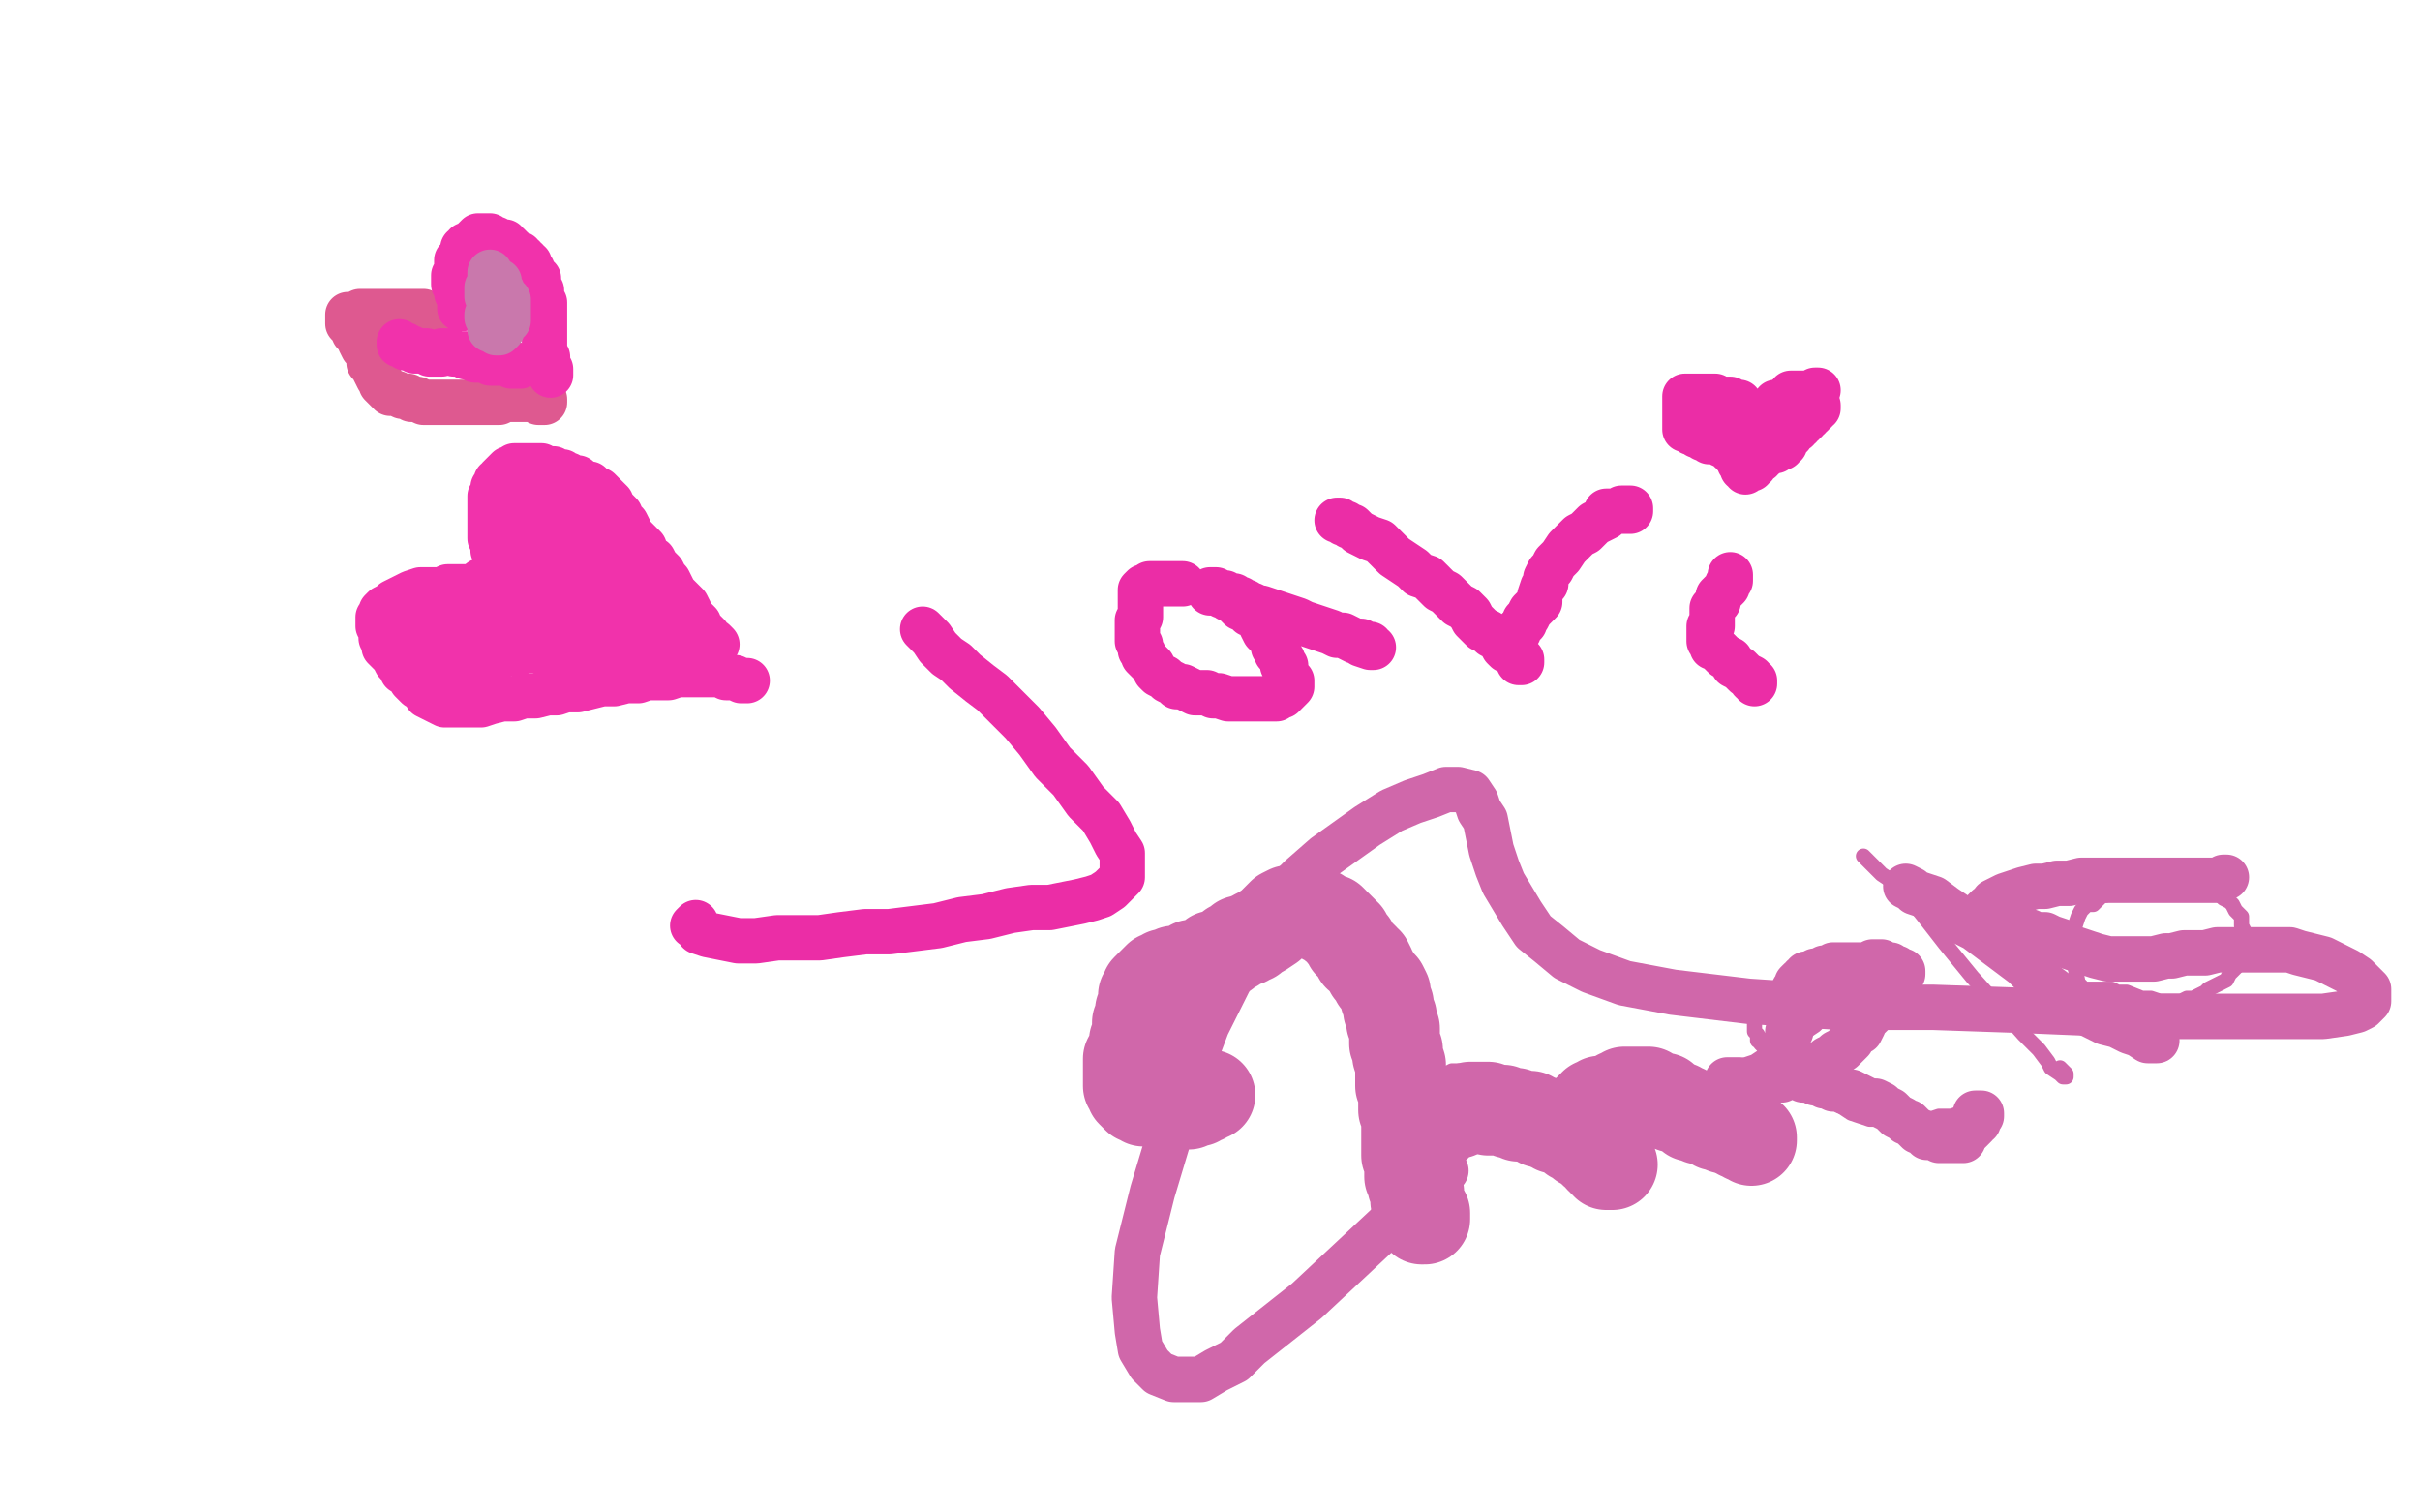 <?xml version="1.0" standalone="no"?>
<!DOCTYPE svg PUBLIC "-//W3C//DTD SVG 1.1//EN"
"http://www.w3.org/Graphics/SVG/1.1/DTD/svg11.dtd">

<svg width="800" height="500" version="1.1" xmlns="http://www.w3.org/2000/svg" xmlns:xlink="http://www.w3.org/1999/xlink" style="stroke-antialiasing: false"><desc>This SVG has been created on https://colorillo.com/</desc><rect x='0' y='0' width='800' height='500' style='fill: rgb(255,255,255); stroke-width:0' /><polyline points="143,104 142,104 142,104 141,104 141,104 140,103 140,103 139,103 139,103 138,103 137,103 136,103 135,103 134,103 131,103 129,103 128,103 126,103 125,103 123,103 120,103 119,103 117,104 116,104 115,104 115,105 115,106 115,107 116,108 117,109 117,110 118,110 118,111 119,111 119,112 119,113 120,115 121,116 122,118 122,120 123,121 124,123 125,125 126,126 126,127 127,128 128,129 129,130 131,130 133,131 135,131 136,132 138,132 140,133 144,133 146,133 148,133 150,133 152,133 154,133 156,133 158,133 159,133 160,133 161,133 163,133 165,133 167,132 169,132 171,132 173,132 175,132 176,132 178,132 179,132 180,132 180,133 179,133 178,133" style="fill: none; stroke: #de5990; stroke-width: 15; stroke-linejoin: round; stroke-linecap: round; stroke-antialiasing: false; stroke-antialias: 0; opacity: 1.0"/>
<polyline points="183,165 183,164 183,164 182,164 182,164 182,163 182,163" style="fill: none; stroke: #ebc6d0; stroke-width: 15; stroke-linejoin: round; stroke-linecap: round; stroke-antialiasing: false; stroke-antialias: 0; opacity: 1.0"/>
<polyline points="159,194 158,194 158,194 157,194 157,194 156,194 156,194 155,194 155,194 154,194 154,194 153,194 153,194 151,194 151,194 149,194 149,194 148,194 146,195 144,195 142,195 139,195 136,196 134,197 132,198 130,199 129,200 127,201 126,202 126,203 125,204 125,205 125,206 125,207 126,208 126,209 126,210 126,211 127,212 127,213 127,214 128,215 129,216 130,217 131,219 132,220 133,222 135,223 136,225 138,227 140,228 141,230 143,231 145,232 147,233 150,233 152,233 155,233 159,233 162,232 166,231 170,231 173,230 177,230 181,229 184,229 187,228 191,228 195,227 199,226 203,226 207,225 211,225 214,224 218,224 221,224 224,223 226,223 229,223 232,223 235,223 238,223 240,224 242,224 243,224 245,225 246,225 247,225" style="fill: none; stroke: #f132ab; stroke-width: 15; stroke-linejoin: round; stroke-linecap: round; stroke-antialiasing: false; stroke-antialias: 0; opacity: 1.0"/>
<polyline points="165,188 165,187 165,187 164,186 164,186 164,185 164,185 164,184 163,182 163,180 162,178 162,176 162,175 162,174 162,173 162,172 162,171 162,169 162,168 162,167 162,165 162,164 163,163 163,162 163,161 164,160 164,159 165,159 165,158 166,157 167,156 168,155 169,155 170,155 170,154 171,154 172,154 173,154 174,154 175,154 176,154 177,154 178,154 179,154 179,155 180,155 181,155 182,155 183,155 184,156 185,156 186,156 187,157 188,157 189,158 190,158 191,158 192,159 193,160 195,160 196,161 197,162 198,162 199,163 200,164 201,165 202,166 202,167 203,168 204,169 205,170 205,171 206,172 207,173 208,175 208,176 209,177 211,179 212,180 213,181 213,183 214,184 216,185 217,187 218,188 219,189 220,191 221,192 222,194 223,196 224,197 226,199 227,200 228,202 228,203 229,204 230,205 231,206 231,207 232,208 232,209 233,209 234,210 234,211 235,212 236,212 237,213" style="fill: none; stroke: #f132ab; stroke-width: 15; stroke-linejoin: round; stroke-linecap: round; stroke-antialiasing: false; stroke-antialias: 0; opacity: 1.0"/>
<polyline points="149,213 149,212 149,212 149,211 149,211 149,210 149,210 149,209 150,209 150,208 151,208 152,207 153,207 153,208 154,208 154,209 154,210 154,211 153,211 153,212 152,212 151,213 151,214 150,214 149,214 148,214 147,214 146,214 145,214 144,213 143,213 142,212 141,211 140,210 139,210 139,209 138,209 138,208 138,207 139,206 139,205 140,205 141,205 142,205 143,206 144,207 144,208 145,208 145,209 145,210 146,211 147,212 147,213 148,215 149,218 149,221 149,224 149,226 149,227 149,228 149,227 149,226 150,225 150,224 151,224 151,223 152,223 153,222 153,221 154,221 155,220 156,220 157,219 158,219 159,218 160,218 161,217 163,217 164,217 164,218 164,217 164,216 164,215 164,214 164,213 164,212 164,211 164,210 163,208 163,206 162,203 161,201 160,198 159,196 159,195 159,194 159,193 159,192 160,192 161,193 162,194 162,195 163,196 163,197 163,198 163,199 164,200 165,200 165,201 166,202 167,203 169,204 170,205 171,206 173,207 174,207 175,208 176,208 177,208 177,209 178,209 179,209 180,209 181,210 182,210 182,211 183,211 184,212 185,212 185,213 186,213 186,214 187,214 188,214 188,215 187,215 186,215 185,215 184,215 183,215 182,215 181,215 180,215 178,215 177,215 176,215 175,215 174,215 172,215 171,215 170,215 169,215 167,216 166,216 165,216 164,216 163,216 164,216 165,216 166,216 167,216 168,216 169,216 171,216 174,215 177,215 181,215 184,215 186,215 188,215 191,215 194,215 197,215 200,215 203,215 206,215 208,216 210,216 212,216 214,216 215,216 217,216 218,216 219,216 220,216 221,215 222,215 223,215 224,215 226,215 227,215 228,215 229,215 230,214 231,214 232,214 233,214 233,215 232,215 231,215 231,214 230,214 229,214 228,213 227,213 226,213 225,212 224,212 223,212 222,211 221,211 220,211 220,210 219,210 219,209 218,208 218,207 217,207 217,206 216,205 216,204 216,203 215,202 215,201 214,200 214,199 213,198 212,197 211,196 211,195 210,194 209,193 208,192 207,191 206,190 206,189 205,188 204,187 203,186 202,185 202,184 201,183 200,182 200,181 199,180 198,179 198,178 197,178 197,177 196,176 195,175 195,174 194,174 193,174 193,173 192,173 191,172 190,172 190,171 189,170 189,169 188,169 187,169 186,168 185,168 184,168 183,168 182,168 181,168 180,168 179,168 179,167 178,167 177,167 177,168 176,168 176,169 175,169 173,170 172,171 172,172 172,173 171,174 171,175 172,175 173,175 173,176 173,177 174,177 174,178 175,179 175,180 175,181 176,182 177,183 177,184 177,185 178,186 178,187 178,188 179,190 179,191 179,193 179,195 179,196 179,198 178,200 178,202 177,203 177,204 176,205 176,206 175,206 175,207 174,208 173,208 172,209 171,209 170,208 170,207 170,206 170,204 170,202 170,200 170,199 170,197 170,196 170,195 170,193 171,192 172,191 173,190 174,189 175,188 176,187 177,186 178,186 179,186 180,186 181,186 182,186 183,186 184,186 185,185 186,185 187,184 188,184 189,183 191,182 194,181 196,179 199,178 201,178 202,177 204,177 204,178 203,178 202,178 201,178 200,179 198,179 197,180 196,180 195,180 194,181 192,181 191,181 190,181 189,181 188,181 187,180 186,180 186,179 185,179 185,178 184,178 184,177 183,177 182,178 181,179 181,180 180,181 179,183 178,184 178,185 177,186 177,187 177,188 178,190 178,191 178,192 179,193 179,194 180,194 180,195 181,196 182,197 182,198 183,198 183,199 184,199 186,199 187,199 189,198 192,197 194,196 196,195 198,194 199,194 200,193 201,192 202,192 203,192 204,193 204,194 204,195 203,195 203,196 202,197 201,198 201,199 200,200 199,200 199,201 197,202 196,202 195,203 194,203 194,202 195,202 197,201 198,200 199,199 200,199 201,198 202,198 203,198 204,199 205,200 206,200 206,201 207,201 208,201 208,202 209,202 209,203 209,204 208,204 208,205 207,205 206,205 206,204 205,204 205,203" style="fill: none; stroke: #f132ab; stroke-width: 15; stroke-linejoin: round; stroke-linecap: round; stroke-antialiasing: false; stroke-antialias: 0; opacity: 1.0"/>
<polyline points="132,113 132,114 132,114 133,114 133,114 134,114 134,114 134,115 134,115 135,115 136,115 137,116 138,116 139,116 140,116 141,116 142,117 143,117 144,117 145,117 146,117 146,116 147,116 148,116 149,116 150,117 151,117 152,117 153,117 154,117 154,118 155,118 156,118 157,118 157,119 158,119 159,119 160,119 161,119 162,120 163,120 164,120 165,120 166,120 167,120 168,120 169,120 169,121 169,120 169,121 170,121 171,121 172,121 171,121" style="fill: none; stroke: #f132ab; stroke-width: 15; stroke-linejoin: round; stroke-linecap: round; stroke-antialiasing: false; stroke-antialias: 0; opacity: 1.0"/>
<polyline points="153,102 152,102 152,102 152,101 152,101 152,100 152,100 152,99 152,98 151,97 151,95 151,94 150,94 150,93 150,92 150,91 151,90 151,89 151,88 151,87 151,86 152,86 152,85 153,84 153,83 153,82 154,82 154,81 155,81 156,80 157,79 158,78 159,78 160,78 161,78 162,78 162,79 163,79 164,79 165,80 166,80 167,80 167,81 168,81 169,82 170,83 171,84 172,84 172,85 173,85 173,86 174,86 174,87 175,87 175,88 175,89 176,89 176,90 177,91 177,92 178,92 178,93 178,94 178,95 179,96 179,97 179,98 179,99 179,100 180,100 180,101 180,102 180,103 180,104 180,105 180,106 180,107 180,108 180,109 180,110 180,111 180,112 180,113 180,114 180,115 180,116 180,117 180,118 181,118 181,119 181,120 181,121 182,122 182,123 182,124" style="fill: none; stroke: #f132ab; stroke-width: 15; stroke-linejoin: round; stroke-linecap: round; stroke-antialiasing: false; stroke-antialias: 0; opacity: 1.0"/>
<polyline points="162,90 162,91 162,91 162,92 162,92 163,92 164,93 164,94 165,95 166,96 166,97 166,98 167,98 167,99 168,99 168,100 168,101 168,102 168,103 168,104 168,105 168,106 167,106 167,107 166,107 166,108 166,109 165,110 164,110 163,109 162,109 162,108 162,107 162,106 161,105 161,104 162,104 162,103 162,102 162,101 162,100 162,99 162,98 161,98 161,97 161,96 161,95 162,95 163,95 163,94 164,94 164,93 165,93 164,93" style="fill: none; stroke: #c978ac; stroke-width: 15; stroke-linejoin: round; stroke-linecap: round; stroke-antialiasing: false; stroke-antialias: 0; opacity: 1.0"/>
<polyline points="305,208 306,209 306,209 308,211 308,211 310,214 310,214 313,217 313,217 316,219 316,219 319,222 319,222 324,226 324,226 328,229 328,229 333,234 333,234 338,239 343,245 348,252 354,258 359,265 364,270 367,275 369,279 371,282 371,285 371,288 371,290 369,292 367,294 364,296 361,297 357,298 352,299 347,300 341,300 334,301 326,303 318,304 310,306 302,307 294,308 286,308 278,309 271,310 264,310 257,310 250,311 244,311 239,310 234,309 231,308 230,306 229,306 230,305" style="fill: none; stroke: #eb2da6; stroke-width: 15; stroke-linejoin: round; stroke-linecap: round; stroke-antialiasing: false; stroke-antialias: 0; opacity: 1.0"/>
<polyline points="391,193 390,193 390,193 389,193 389,193 388,193 388,193 387,193 387,193 386,193 386,193 385,193 385,193 384,193 384,193 383,193 382,193 381,193 380,193 379,194 378,194 377,195 377,196 377,197 377,198 377,199 377,200 377,201 377,202 377,203 377,204 376,205 376,207 376,209 376,210 376,211 376,212 377,213 377,215 378,216 378,217 379,218 380,219 381,220 382,222 383,223 385,224 386,225 388,226 389,227 391,227 393,228 395,229 397,229 399,229 401,230 403,230 406,231 409,231 411,231 413,231 415,231 418,231 419,231 421,231 422,231 423,230 424,230 425,229 426,228 427,227 427,226 427,225 426,224 425,223 425,222 425,221 425,220 424,220 424,219 424,218 423,217 422,216 422,215 422,214 421,214 421,212 420,211 420,210 419,210 418,209 417,207 417,206 416,205 415,204 414,203 413,203 413,202 411,201 410,201 409,200 409,199 408,199 407,198 406,198 405,197 404,197 403,196 402,196 401,196 400,196 400,195 401,195 402,195 403,196 404,196 405,196 405,197 406,197 408,197 409,198 410,198 411,199 412,199 413,200 414,200 416,201 417,201 420,202 423,203 426,204 429,205 431,206 434,207 437,208 440,209 442,210 444,210 446,211 448,212 449,212 450,212 451,213 452,213 453,213 453,214 454,214 453,214 450,213" style="fill: none; stroke: #eb2da6; stroke-width: 15; stroke-linejoin: round; stroke-linecap: round; stroke-antialiasing: false; stroke-antialias: 0; opacity: 1.0"/>
<polyline points="442,172 443,172 443,172 444,173 444,173 445,173 445,173 446,174 446,174 447,174 447,174 448,175 448,175 449,176 449,176 451,177 451,177 453,178 456,179 458,181 461,184 464,186 467,188 469,190 472,191 474,193 476,195 478,196 480,198 482,200 484,201 486,203 487,205 489,207 490,208 492,209 493,210 495,211 496,212 497,214 498,215 500,216 501,217 502,218 503,218 503,219 502,219 502,218 501,217 501,216 500,216 500,215 500,214 500,213 501,212 501,211 501,210 502,209 502,208 503,207 504,206 504,205 505,204 506,202 507,201 508,200 509,199 509,197 510,194 511,193 511,191 512,189 513,188 514,186 516,184 518,181 520,179 522,177 524,176 526,174 527,173 529,172 531,171 532,170 534,169 535,169 536,168 537,168 538,168 539,168 539,169 538,169 536,169 531,169" style="fill: none; stroke: #eb2da6; stroke-width: 15; stroke-linejoin: round; stroke-linecap: round; stroke-antialiasing: false; stroke-antialias: 0; opacity: 1.0"/>
<polyline points="572,190 572,191 572,191 572,192 572,192 571,193 571,193 571,194 571,194 570,195 570,195 569,196 569,196 568,197 568,197 568,198 568,198 568,199 567,200 566,201 566,202 566,203 566,204 566,205 566,206 566,207 565,207 565,208 565,209 565,210 565,211 565,212 566,213 566,214 567,214 568,215 569,216 570,217 572,218 573,220 575,221 576,222 577,223 579,224 579,225 580,225 580,226 580,225" style="fill: none; stroke: #eb2da6; stroke-width: 15; stroke-linejoin: round; stroke-linecap: round; stroke-antialiasing: false; stroke-antialias: 0; opacity: 1.0"/>
<polyline points="562,137 563,138 563,138 564,138 564,138 566,139 566,139 566,140 566,140 567,140 567,140 568,141 568,141 570,142 570,142 570,143 570,143 572,144 573,145 574,147 575,148 575,149 575,150 575,151 576,152 577,152" style="fill: none; stroke: #eb2da6; stroke-width: 15; stroke-linejoin: round; stroke-linecap: round; stroke-antialiasing: false; stroke-antialias: 0; opacity: 1.0"/>
<polyline points="582,151 582,150 582,150 583,149 583,149 583,148 583,148 583,147 583,147 584,146 584,146 584,145 584,145 584,144 585,143 586,142 586,141 587,139 588,138 590,137 591,135 592,134 593,134 594,133 595,132 596,131 597,131 598,130 599,130 600,129 601,129 600,129 599,130 598,130 596,130 592,130" style="fill: none; stroke: #eb2da6; stroke-width: 15; stroke-linejoin: round; stroke-linecap: round; stroke-antialiasing: false; stroke-antialias: 0; opacity: 1.0"/>
<polyline points="578,140 578,139 578,139 577,138 577,138 577,137 577,137 577,136 577,136 576,136 576,136 576,135 575,134 575,133 574,133 573,133 572,132 571,132 570,132 569,132 568,132 567,131 566,131 565,131 564,131 563,131 562,131 561,131 560,131 559,131 558,131 557,131 557,132 557,133 557,134 557,135 557,136 557,137 557,138 557,139 557,140 557,141 557,142 558,142 559,143 560,143 561,143 561,144 562,144 563,145 564,145 565,145 565,146 566,146 567,146 568,146 569,147 570,147 571,147 571,148 572,148 572,149 573,149 573,150 574,150 574,151 575,152 575,153 576,153 576,154 576,155 577,155 577,156 578,155 579,155 579,154 580,154 580,153 581,152 582,152 582,151 583,151 584,150 585,149 586,149 587,149 587,148 588,148 589,148 589,147 590,147 590,146 590,145 591,145 591,144 592,144 592,143 593,142 594,142 594,141 595,141 595,140 596,140 596,139 597,139 597,138 598,138 598,137 599,137 599,136 600,136 600,135 601,135 601,134 600,134 600,133 599,133 596,133 593,133 587,133" style="fill: none; stroke: #eb2da6; stroke-width: 15; stroke-linejoin: round; stroke-linecap: round; stroke-antialiasing: false; stroke-antialias: 0; opacity: 1.0"/>
<polyline points="392,358 394,358 394,358 395,359 395,359 397,360 397,360 400,360 400,360 402,361 402,361 403,361 403,361 404,361 404,361 403,361 402,362 401,362 399,362 397,362 396,363 394,363 393,363 392,363 391,363 390,363 389,363 389,364 388,364 387,364 386,364 384,364 383,364 381,364 380,364 379,363 377,362 375,362 374,361 372,360 371,358 370,356 369,354 369,352 369,350 368,348 368,346 368,344 369,342 369,340 370,338 371,335 372,333 373,332 374,330 375,329 377,327 379,325 381,323 383,321 385,319 388,317 391,316 394,314 398,313 403,312 409,310 415,308 421,306 426,305 431,304 434,304 437,305 439,306 441,307 442,309 444,310 446,313 448,315 450,317 452,320 454,323 455,327 456,330 457,334 458,338 459,343 460,349 461,356 461,363 461,369 461,374 461,378 461,382 461,385 461,388 461,390 461,392 461,393 461,395 461,397 461,398 461,400 461,401 461,402 461,403 461,402 461,401 461,400 461,399 461,398 461,396 461,394 461,393 460,391 460,389 460,387 459,385 459,383 459,380 459,378 460,375 461,372 462,369 463,367 465,364 466,362 468,360 470,359 472,358 474,357 476,356 478,355 480,354 482,354 484,355 486,355 488,355 490,356 492,356 495,357 498,358 501,359 503,360 505,362 508,363 509,365 511,366 513,368 514,370 516,372 517,373 519,375 521,377 522,378 523,379 524,380 525,381 526,382 527,383 528,385 529,385 529,386 530,387 529,387 528,386 527,385 527,384 526,384 526,383 525,382 525,381 525,380 524,378 523,376 523,374 522,372 522,370 521,369 521,367 521,366 521,365 522,365 522,364 523,363 523,362 524,361 525,360 526,360 527,360 527,359 528,359 529,359 529,358 530,358 531,358 532,359 533,359 534,359 535,359 536,360 537,360 538,361 539,361 540,362 541,362 541,363 542,364 544,365 546,366 547,368 549,369 551,370 553,371 554,372 556,373 558,374 560,375 562,376 564,376 566,377 568,378 570,379 571,380 573,381 575,382 576,383 578,383 579,384 581,385 580,384" style="fill: none; stroke: #d067aa; stroke-width: 5; stroke-linejoin: round; stroke-linecap: round; stroke-antialiasing: false; stroke-antialias: 0; opacity: 1.0"/>
<polyline points="566,357 566,356 566,356 567,356 567,356 567,355 567,355 568,355 568,355 569,355 569,355 570,354 570,354 571,354 573,354 574,353 577,352 580,351 583,349 587,347 591,345 594,343 597,341 600,339 602,337 603,334 605,332 607,330 608,328 609,326 609,325 610,323 610,322 610,321 610,320 610,319 609,319 608,318 607,318 606,318 605,319 604,319 603,319 601,320 600,321 598,322 596,323 593,324 591,326 589,328 585,331 583,333 582,334 581,335 580,336 580,337 580,338 580,339 580,340 580,341 581,342 581,343 581,344 582,344 582,345 583,346 584,347 585,348 586,349 588,350 589,351 592,353 595,355 598,357 600,360 603,362 606,364 609,366 612,368 615,369 618,370 622,370 625,371 629,371 632,371 635,371 638,370 641,369 645,369 648,368 650,368 652,367 653,367 654,366" style="fill: none; stroke: #d067aa; stroke-width: 5; stroke-linejoin: round; stroke-linecap: round; stroke-antialiasing: false; stroke-antialias: 0; opacity: 1.0"/>
<polyline points="616,283 617,284 617,284 618,285 618,285 620,287 620,287 622,289 622,289 625,291 625,291 628,293 628,293 632,298 632,298 636,303 636,303 643,312 643,312 652,323 661,333 669,342 674,347 677,351 678,353 681,355 682,356 683,356 683,355 682,354 681,353" style="fill: none; stroke: #d067aa; stroke-width: 5; stroke-linejoin: round; stroke-linecap: round; stroke-antialiasing: false; stroke-antialias: 0; opacity: 1.0"/>
<polyline points="706,289 703,290 703,290 701,291 701,291 698,293 698,293 696,294 696,294 694,295 694,295 692,297 692,297 690,299 690,299 688,301 688,301 687,303 687,303 686,306 686,306 685,308 685,310 685,313 685,315 687,325 688,326 688,327 689,327 690,327 691,327 692,327 693,327 695,327 696,327 698,327 700,328 703,328 708,330 711,330 714,331 716,331 719,331 721,331 723,330 725,330 727,329 729,328 730,327 732,326 734,325 736,324 737,322 739,320 740,319 741,317 741,315 742,314 742,313 742,311 742,309 742,308 741,306 741,305 741,303 740,302 739,301 738,299 737,298 735,297 734,296 732,295 730,294 728,293 727,293 725,292 723,292 722,292 720,292 718,292 716,292 714,292 712,292 710,292 708,292 706,292 705,293 704,293 702,293 701,294 699,295 698,295 696,296 695,296 694,297 693,298 692,299 691,299 690,299 689,299" style="fill: none; stroke: #d067aa; stroke-width: 5; stroke-linejoin: round; stroke-linecap: round; stroke-antialiasing: false; stroke-antialias: 0; opacity: 1.0"/>
<polyline points="400,362 399,362 399,362 398,363 398,363 397,363 397,363 396,364 396,364 395,364 394,364 393,365 392,365 391,365 390,365 389,365 388,365 387,365 386,365 385,365 384,365 383,364 382,364 381,364 380,364 379,364 378,364 377,363 376,363 375,362 374,361 374,360 373,359 373,358 373,357 373,356 373,355 373,354 373,353 373,352 373,351 373,350 374,350 374,349 374,348 375,347 375,346 375,344 376,342 376,340 376,338 377,336 377,334 378,332 378,331 378,330 378,329 379,328 379,327 380,326 381,325 382,324 383,323 384,323 385,322 386,322 387,322 388,321 389,321 390,321 391,321 392,320 393,320 394,319 395,319 396,319 397,319 398,318 399,318 400,317 401,317 401,316 402,316 403,316 404,315 405,315 406,314 407,313 408,313 409,312 410,311 411,311 412,311 413,310 414,310 415,309 417,308 420,306 422,304 424,302 426,301 428,301 430,301 431,301 432,301 433,301 434,302 435,302 436,302 437,303 438,304 440,304 441,305 441,306 442,306 443,307 444,308 444,309 445,309 445,310 446,311 446,312 447,312 447,313 448,314 449,315 449,316 450,316 451,317 451,318 452,318 453,320 453,321 454,322 455,324 456,325 457,326 458,328 458,330 459,332 459,334 460,336 460,338 461,340 461,342 461,345 462,347 462,349 463,352 463,354 463,355 463,357 463,359 464,361 464,363 464,365 464,367 465,369 465,371 465,374 465,376 465,378 465,380 465,382 466,384 466,386 466,388 466,389 467,391 467,392 468,394 468,396 468,397 469,399 469,400 470,401 470,402 470,403 471,403 471,402 471,401 470,400 470,399 469,398 469,397 469,396 469,394 468,392 468,391 468,390 468,389 468,388 468,387 468,386 468,385 468,384 468,383 468,382 469,381 469,379 470,378 470,377 471,376 471,375 472,375 472,374 473,374 473,373 474,372 475,372 475,371 476,371 476,370 477,370 478,369 479,369 480,368 481,368 482,368 483,367 484,367 485,367 486,366 487,366 488,366 489,366 490,366 491,366 492,366 492,367 493,367 494,367 495,367 496,367 497,367 499,368 500,368 501,368 502,369 503,369 504,369 505,369 506,369 507,370 508,370 509,371 510,371 511,371 512,372 513,372 514,373 515,373 516,373 517,374 518,374 519,375 520,376 521,376 522,377 523,378 525,379 526,380 527,381 528,381 529,382 529,383 530,383 530,384 531,384 531,385 532,385 533,385 532,385 531,384 530,383 529,383 529,382 528,381 527,380 526,379 525,378 525,377 524,376 524,375 523,374 523,373 522,373 522,372 522,371 522,370 523,370 523,369 524,368 525,367 526,367 526,366 527,366 527,365 528,365 529,364 530,364 531,364 533,363 534,363 535,362 536,362 537,361 538,361 539,361 540,361 541,361 542,361 543,361 544,361 545,361 545,362 546,362 546,363 547,363 548,363 549,363 550,363 550,364 551,364 551,365 552,365 553,366 554,366 555,366 556,367 557,367 558,368 559,368 559,369 560,369 561,369 562,370 563,370 564,370 565,371 566,371 567,372 568,372 569,372 570,373 571,373 572,373 573,374 574,374 575,375 576,375 577,376 578,376 579,376 579,377 579,376 578,376" style="fill: none; stroke: #d067aa; stroke-width: 30; stroke-linejoin: round; stroke-linecap: round; stroke-antialiasing: false; stroke-antialias: 0; opacity: 1.0"/>
<polyline points="571,357 572,357 572,357 573,357 573,357 574,357 574,357 575,357 575,357 575,358 575,358 576,358 576,358 577,358 577,358 578,358 579,358 580,358 581,358 582,358 583,358 584,358 585,358 586,357 587,357 588,357 589,357 590,356 592,356 593,355 594,355 595,354 597,354 598,353 600,352 601,352 603,351 604,350 606,349 607,348 609,347 610,346 611,345 612,344 613,342 615,341 616,339 616,338 618,336 619,335 620,334 621,332 623,331 624,330 625,328 626,327 627,326 628,324 628,323 629,322 629,321 628,321 627,320 626,320 625,320 625,319 624,319 623,319 622,318 621,318 619,318 618,319 616,319 615,319 614,319 613,319 612,319 611,319 610,319 609,319 608,319 607,319 606,319 606,320 605,320 604,320 603,320 602,321 601,321 600,321 599,322 598,322 597,322 597,323 596,323 596,324 595,324 594,325 594,326 593,327 593,328 593,329 593,330 593,331 593,332 593,333 594,334 594,335 594,336 594,337 593,337 593,338 592,339 592,340 592,341 591,341 591,342 591,343 590,345 590,347 589,348 589,349 589,350 589,351 589,352 589,353 590,353 590,354 591,354 592,355 593,356 594,356 595,356 596,357 597,357 599,357 600,358 602,358 603,359 604,359 606,360 608,360 610,361 612,361 614,362 616,363 618,364 620,364 622,365 623,366 625,367 626,368 627,369 629,370 630,371 631,371 632,372 633,373 634,374 635,374 636,375 637,376 638,376 639,376 640,376 641,377 642,377 643,377 644,377 645,377 646,377 647,377 648,377 649,377 649,376 650,375 651,374 652,373 653,372 653,371 654,371 654,370 655,369 655,368 653,368" style="fill: none; stroke: #d067aa; stroke-width: 15; stroke-linejoin: round; stroke-linecap: round; stroke-antialiasing: false; stroke-antialias: 0; opacity: 1.0"/>
<polyline points="630,293 632,294 632,294 633,295 633,295 636,296 636,296 639,297 639,297 643,300 643,300 646,302 646,302 649,305 649,305 653,307 653,307 657,310 657,310 661,313 665,316 669,319 673,323 677,326 681,329 685,331 688,333 690,335 692,336 696,338 700,339 704,341 707,342 710,344 712,344 713,344 712,343" style="fill: none; stroke: #d067aa; stroke-width: 15; stroke-linejoin: round; stroke-linecap: round; stroke-antialiasing: false; stroke-antialias: 0; opacity: 1.0"/>
<polyline points="736,290 735,290 735,290 734,291 734,291 732,291 732,291 729,291 729,291 726,291 726,291 723,291 723,291 720,291 720,291 716,291 716,291 713,291 708,291 704,291 699,291 694,291 688,291 684,292 680,292 676,293 673,293 669,294 666,295 663,296 661,297 659,298 658,300 657,300 656,301 656,302 657,303 658,304 659,304 661,305 662,305 664,306 666,306 667,307 669,308 671,308 673,309 676,309 678,310 681,311 684,313 687,314 690,315 693,316 697,317 700,317 703,317 706,317 709,317 712,317 716,316 718,316 722,315 726,315 729,315 733,314 737,314 741,314 746,314 751,314 754,314 757,314 760,315 764,316 768,317 772,319 776,321 779,323 781,325 783,327 783,329 783,331 781,333 779,334 775,335 768,336 759,336 750,336 739,336 726,336 711,336 692,335 668,334 639,333 608,333 578,331 553,328 537,325 526,321 518,317 512,312 507,308 503,302 500,297 497,292 495,287 493,281 492,276 491,271 489,268 488,265 486,262 482,261 478,261 473,263 467,265 460,268 452,273 445,278 438,283 430,290 423,297 417,306 411,315 405,327 399,339 393,355 387,374 381,394 376,414 375,429 376,440 377,446 380,451 383,454 388,456 393,456 397,456 402,453 408,450 413,445 432,430 478,387" style="fill: none; stroke: #d067aa; stroke-width: 15; stroke-linejoin: round; stroke-linecap: round; stroke-antialiasing: false; stroke-antialias: 0; opacity: 1.0"/>
</svg>
